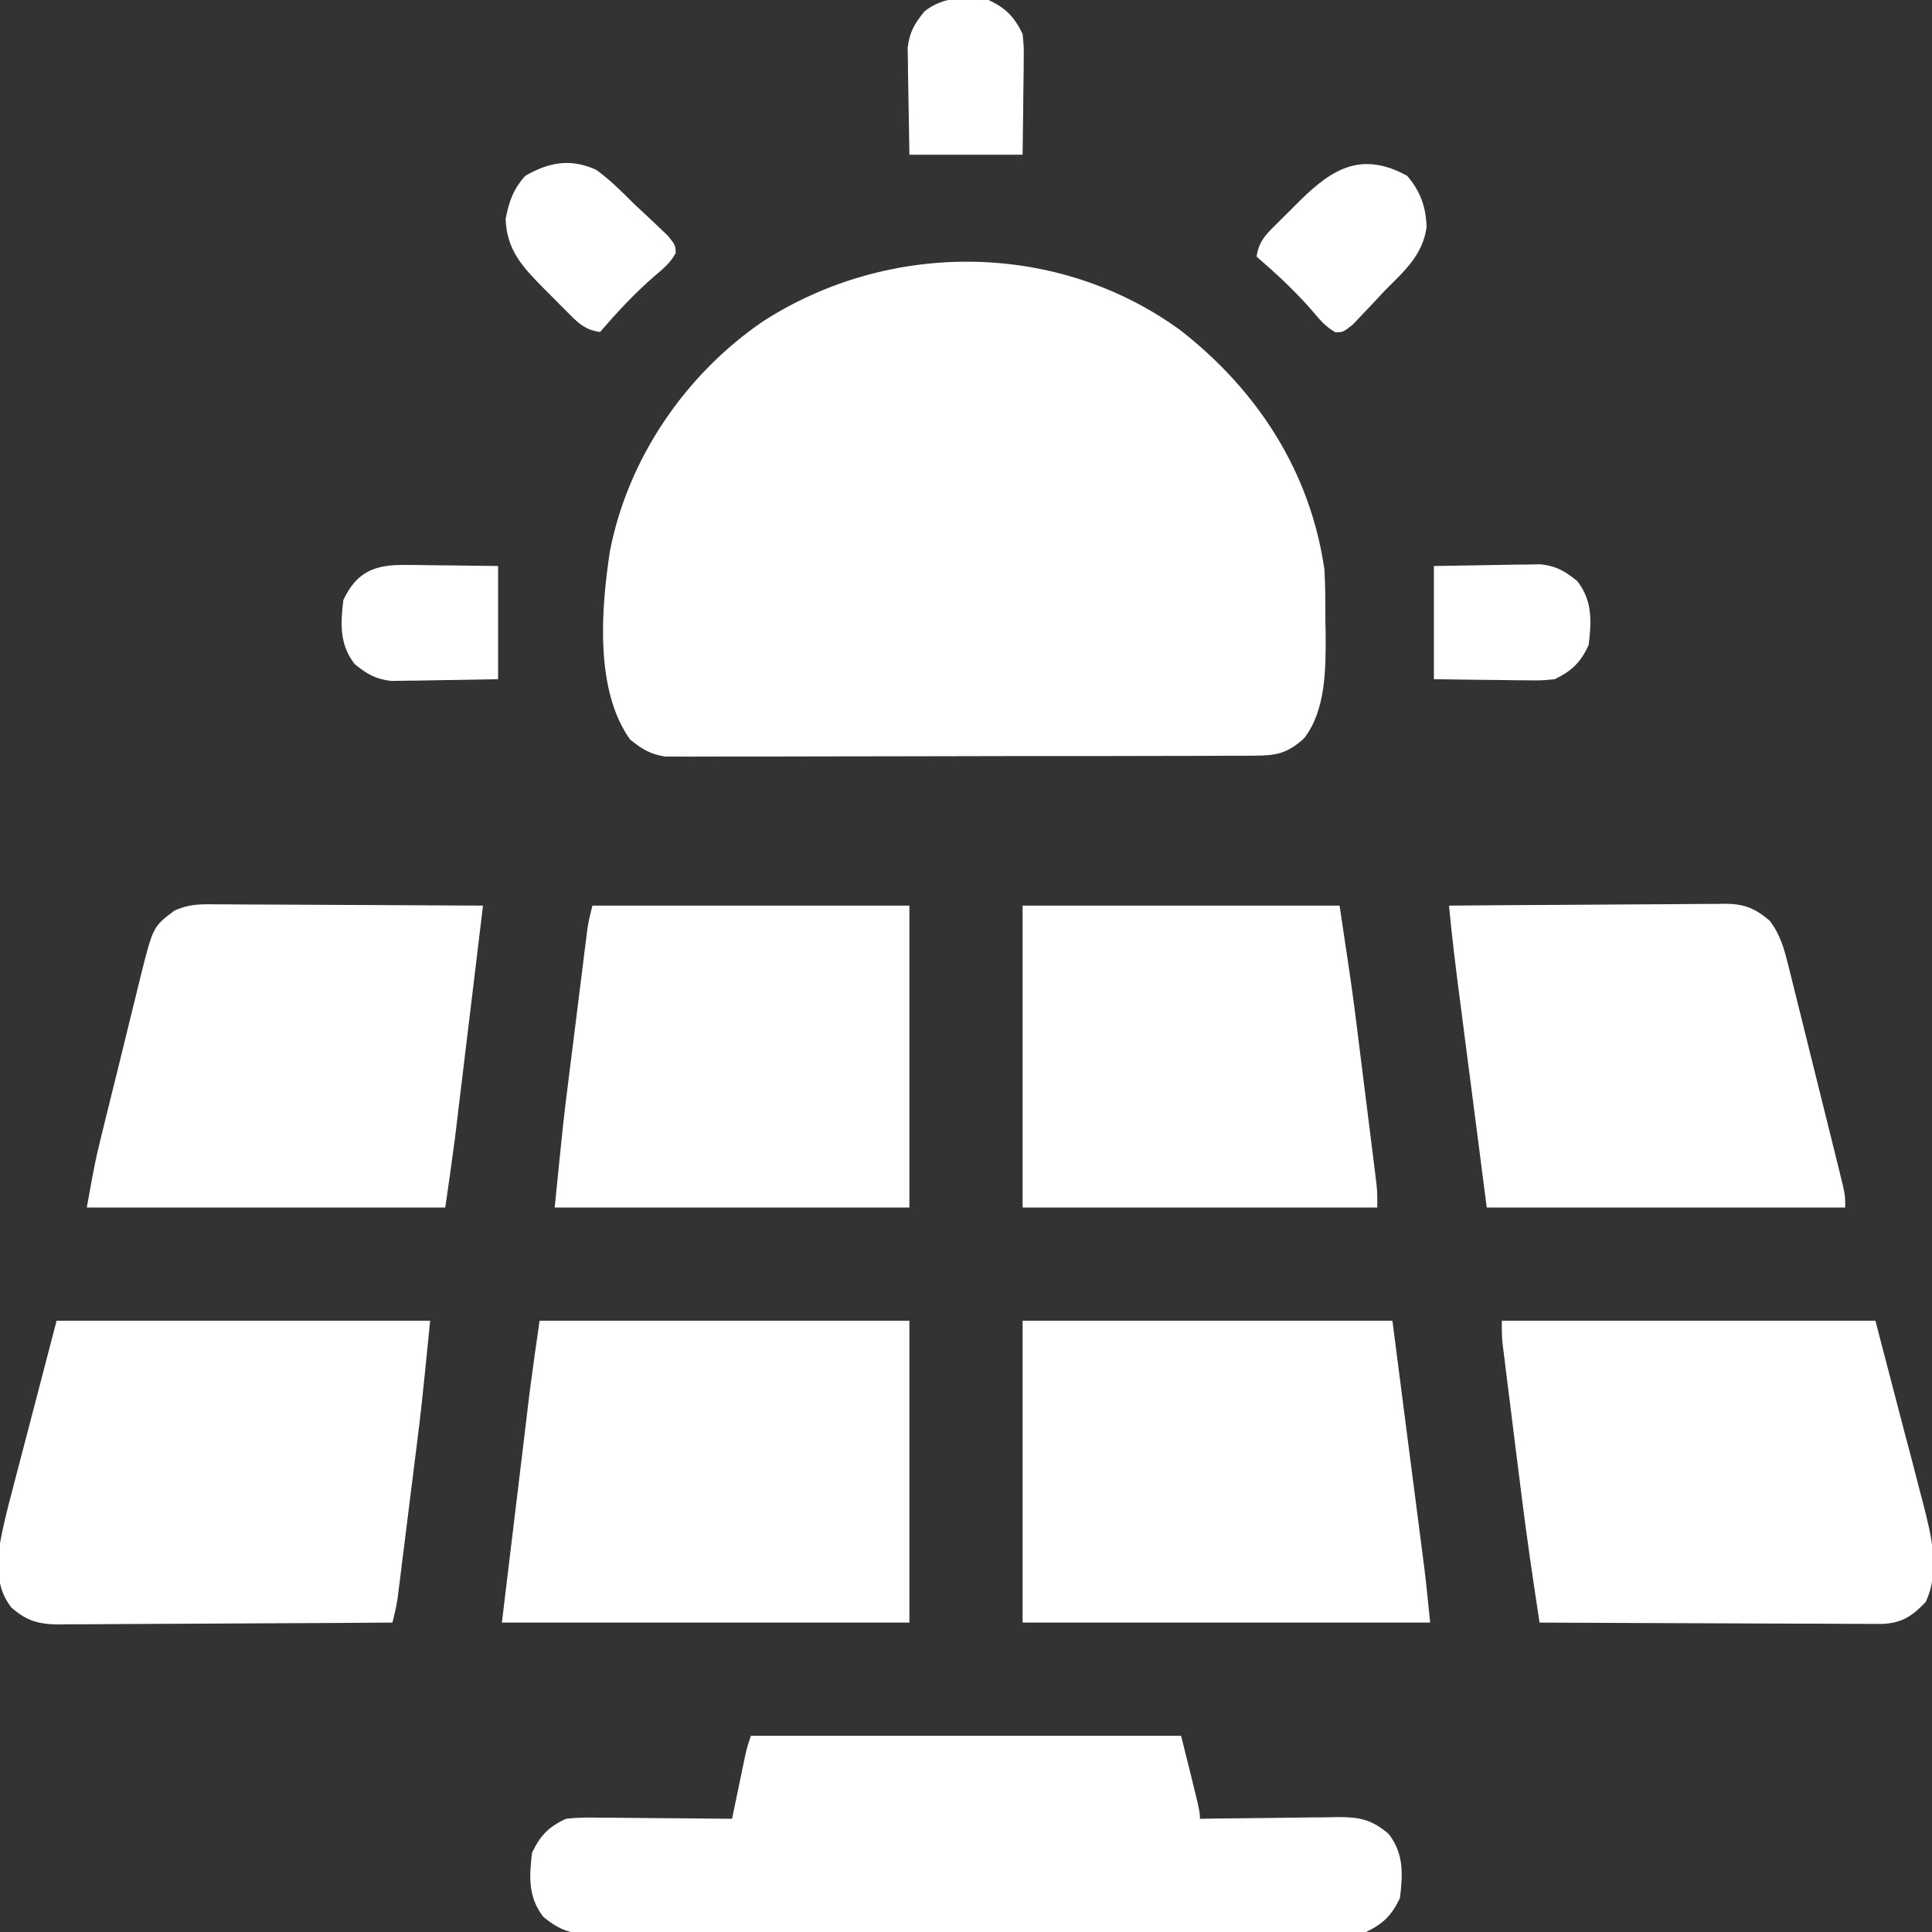 <svg xmlns="http://www.w3.org/2000/svg" xmlns:xlink="http://www.w3.org/1999/xlink" width="180px" height="180px" viewBox="0 0 180 180" version="1.1">
<rect x="0" y="0" width="180" height="180" fill="#333333" stroke="none"/>
<g id="surface1">
<path style=" stroke:none;fill-rule:nonzero;fill:#ffffff;fill-opacity:1;" d="M 110.031 30.809 C 117.191 36.422 122.09 43.973 123.398 53.086 C 123.484 54.676 123.48 56.262 123.484 57.855 C 123.496 58.488 123.496 58.488 123.508 59.133 C 123.523 62.285 123.531 66.199 121.488 68.797 C 119.93 70.203 118.91 70.402 116.809 70.406 C 116.57 70.406 116.332 70.41 116.09 70.41 C 115.289 70.414 114.492 70.414 113.695 70.414 C 113.125 70.418 112.555 70.418 111.98 70.422 C 110.43 70.43 108.875 70.43 107.32 70.43 C 106.027 70.43 104.73 70.434 103.434 70.438 C 100.375 70.441 97.316 70.441 94.254 70.441 C 91.102 70.441 87.945 70.449 84.789 70.461 C 82.082 70.469 79.371 70.473 76.664 70.473 C 75.043 70.473 73.426 70.477 71.809 70.484 C 70.285 70.488 68.766 70.488 67.242 70.484 C 66.684 70.484 66.125 70.484 65.57 70.488 C 64.805 70.496 64.043 70.492 63.281 70.488 C 62.641 70.488 62.641 70.488 61.988 70.488 C 60.574 70.273 59.82 69.793 58.711 68.906 C 55.398 64.305 56.008 56.637 56.832 51.312 C 58.523 42.684 63.855 34.883 71.086 29.941 C 82.918 22.316 98.641 22.469 110.031 30.809 Z M 110.031 30.809 "/>
<path style=" stroke:none;fill-rule:nonzero;fill:#ffffff;fill-opacity:1;" d="M 69.961 161.719 C 83.188 161.719 96.414 161.719 110.039 161.719 C 111.797 168.75 111.797 168.75 111.797 169.453 C 112.254 169.445 112.711 169.438 113.184 169.43 C 114.887 169.406 116.586 169.391 118.289 169.375 C 119.027 169.367 119.762 169.359 120.496 169.348 C 121.559 169.328 122.617 169.32 123.676 169.316 C 124.004 169.309 124.332 169.301 124.668 169.293 C 126.652 169.293 127.809 169.516 129.375 170.859 C 130.801 172.695 130.703 174.605 130.43 176.836 C 129.664 178.449 128.863 179.242 127.266 180 C 126.23 180.102 125.273 180.145 124.238 180.137 C 123.781 180.141 123.781 180.141 123.316 180.141 C 122.297 180.148 121.277 180.145 120.258 180.141 C 119.527 180.145 118.797 180.148 118.062 180.148 C 116.078 180.156 114.094 180.156 112.105 180.152 C 110.449 180.152 108.793 180.156 107.133 180.156 C 103.227 180.16 99.316 180.16 95.406 180.156 C 91.371 180.152 87.336 180.156 83.301 180.168 C 79.84 180.176 76.375 180.176 72.914 180.176 C 70.844 180.176 68.773 180.176 66.707 180.18 C 64.762 180.188 62.816 180.184 60.871 180.18 C 60.156 180.176 59.441 180.18 58.73 180.184 C 57.754 180.188 56.781 180.184 55.805 180.176 C 55.523 180.18 55.242 180.184 54.949 180.188 C 53.117 180.164 52.086 179.797 50.625 178.594 C 49.199 176.758 49.297 174.848 49.57 172.617 C 50.332 171.008 51.125 170.188 52.734 169.453 C 53.922 169.309 55.098 169.332 56.289 169.352 C 56.629 169.352 56.973 169.352 57.324 169.355 C 58.406 169.359 59.492 169.375 60.578 169.387 C 61.316 169.391 62.055 169.398 62.789 169.402 C 64.594 169.414 66.398 169.43 68.203 169.453 C 68.242 169.258 68.285 169.059 68.328 168.855 C 68.512 167.965 68.699 167.07 68.883 166.18 C 68.949 165.871 69.012 165.559 69.078 165.242 C 69.141 164.941 69.203 164.645 69.266 164.336 C 69.324 164.062 69.383 163.789 69.441 163.508 C 69.609 162.773 69.609 162.773 69.961 161.719 Z M 69.961 161.719 "/>
<path style=" stroke:none;fill-rule:nonzero;fill:#ffffff;fill-opacity:1;" d="M 95.273 123.047 C 106.645 123.047 118.012 123.047 129.727 123.047 C 130.242 127.035 130.758 131.023 131.285 135.133 C 131.449 136.383 131.609 137.637 131.777 138.93 C 131.977 140.473 131.977 140.473 132.07 141.203 C 132.137 141.703 132.199 142.203 132.266 142.703 C 132.363 143.469 132.461 144.234 132.559 145 C 132.645 145.641 132.645 145.641 132.727 146.301 C 132.922 147.922 133.078 149.547 133.242 151.172 C 120.711 151.172 108.184 151.172 95.273 151.172 C 95.273 141.891 95.273 132.609 95.273 123.047 Z M 95.273 123.047 "/>
<path style=" stroke:none;fill-rule:nonzero;fill:#ffffff;fill-opacity:1;" d="M 50.273 123.047 C 61.645 123.047 73.012 123.047 84.727 123.047 C 84.727 132.328 84.727 141.609 84.727 151.172 C 72.195 151.172 59.668 151.172 46.758 151.172 C 47.207 147.445 47.656 143.719 48.121 139.879 C 48.262 138.711 48.402 137.543 48.547 136.344 C 48.66 135.402 48.773 134.465 48.887 133.523 C 48.914 133.289 48.941 133.051 48.973 132.809 C 49.059 132.09 49.145 131.375 49.23 130.656 C 49.281 130.258 49.328 129.855 49.379 129.441 C 49.656 127.309 49.969 125.176 50.273 123.047 Z M 50.273 123.047 "/>
<path style=" stroke:none;fill-rule:nonzero;fill:#ffffff;fill-opacity:1;" d="M 139.922 123.047 C 151.406 123.047 162.895 123.047 174.727 123.047 C 175.598 126.383 176.469 129.719 177.363 133.156 C 177.637 134.199 177.914 135.242 178.199 136.32 C 178.414 137.16 178.629 138 178.848 138.84 C 178.961 139.266 179.074 139.691 179.191 140.133 C 179.949 143.109 180.773 146.371 179.406 149.262 C 178.164 150.57 177.176 151.223 175.355 151.297 C 174.762 151.301 174.164 151.301 173.57 151.293 C 173.246 151.293 172.918 151.293 172.582 151.293 C 171.508 151.293 170.434 151.281 169.359 151.273 C 168.613 151.273 167.867 151.27 167.121 151.27 C 165.156 151.266 163.195 151.258 161.234 151.246 C 159.23 151.234 157.227 151.23 155.223 151.223 C 151.297 151.211 147.367 151.195 143.438 151.172 C 142.828 147.184 142.238 143.199 141.742 139.195 C 141.66 138.562 141.66 138.562 141.582 137.914 C 141.469 137.035 141.359 136.156 141.25 135.277 C 141.086 133.93 140.914 132.578 140.746 131.23 C 140.637 130.371 140.531 129.512 140.422 128.648 C 140.371 128.25 140.32 127.848 140.27 127.434 C 140.223 127.062 140.18 126.691 140.133 126.309 C 140.09 125.984 140.051 125.656 140.008 125.324 C 139.922 124.453 139.922 124.453 139.922 123.047 Z M 139.922 123.047 "/>
<path style=" stroke:none;fill-rule:nonzero;fill:#ffffff;fill-opacity:1;" d="M 5.273 123.047 C 16.758 123.047 28.246 123.047 40.078 123.047 C 39.266 131.152 39.266 131.152 38.781 135.023 C 38.727 135.445 38.676 135.871 38.621 136.305 C 38.512 137.184 38.402 138.062 38.289 138.941 C 38.121 140.289 37.953 141.641 37.785 142.988 C 37.676 143.848 37.57 144.707 37.461 145.57 C 37.414 145.969 37.363 146.371 37.312 146.785 C 37.266 147.156 37.219 147.527 37.168 147.91 C 37.129 148.234 37.086 148.562 37.047 148.895 C 36.93 149.676 36.758 150.41 36.562 151.172 C 32.246 151.203 27.926 151.23 23.609 151.246 C 21.602 151.254 19.598 151.262 17.594 151.277 C 15.656 151.293 13.723 151.301 11.785 151.305 C 11.047 151.309 10.309 151.312 9.574 151.32 C 8.539 151.332 7.504 151.332 6.469 151.332 C 6.164 151.336 5.859 151.34 5.547 151.348 C 3.648 151.332 2.531 151.062 1.055 149.766 C -0.387 147.887 -0.207 146.062 0 143.789 C 0.297 142.113 0.715 140.484 1.152 138.84 C 1.309 138.234 1.309 138.234 1.469 137.617 C 1.852 136.129 2.246 134.641 2.637 133.156 C 3.941 128.152 3.941 128.152 5.273 123.047 Z M 5.273 123.047 "/>
<path style=" stroke:none;fill-rule:nonzero;fill:#ffffff;fill-opacity:1;" d="M 135 84.375 C 138.586 84.344 142.168 84.316 145.754 84.301 C 147.418 84.293 149.082 84.285 150.75 84.27 C 152.355 84.254 153.961 84.246 155.57 84.242 C 156.184 84.238 156.793 84.234 157.406 84.227 C 158.266 84.215 159.125 84.215 159.984 84.215 C 160.238 84.211 160.488 84.207 160.75 84.199 C 162.527 84.215 163.535 84.637 164.883 85.781 C 165.855 87.066 166.219 88.363 166.605 89.918 C 166.664 90.148 166.723 90.379 166.781 90.617 C 166.973 91.379 167.16 92.141 167.348 92.902 C 167.48 93.434 167.613 93.965 167.746 94.496 C 168.023 95.605 168.297 96.715 168.57 97.828 C 168.922 99.254 169.277 100.676 169.633 102.098 C 169.906 103.195 170.176 104.289 170.449 105.387 C 170.578 105.91 170.707 106.434 170.84 106.961 C 171.023 107.691 171.203 108.426 171.383 109.16 C 171.484 109.574 171.59 109.992 171.695 110.422 C 171.914 111.445 171.914 111.445 171.914 112.5 C 160.891 112.5 149.871 112.5 138.516 112.5 C 138 108.512 137.484 104.523 136.957 100.414 C 136.793 99.164 136.633 97.91 136.465 96.617 C 136.266 95.074 136.266 95.074 136.172 94.344 C 136.105 93.844 136.043 93.344 135.977 92.844 C 135.613 90.023 135.262 87.207 135 84.375 Z M 135 84.375 "/>
<path style=" stroke:none;fill-rule:nonzero;fill:#ffffff;fill-opacity:1;" d="M 19.977 84.254 C 20.246 84.254 20.52 84.254 20.797 84.254 C 21.691 84.254 22.582 84.266 23.473 84.273 C 24.094 84.273 24.715 84.277 25.336 84.277 C 26.965 84.281 28.594 84.289 30.223 84.301 C 31.887 84.312 33.551 84.316 35.215 84.324 C 38.477 84.336 41.738 84.352 45 84.375 C 44.645 87.316 44.293 90.254 43.938 93.195 C 43.77 94.562 43.605 95.926 43.441 97.293 C 43.281 98.617 43.125 99.938 42.965 101.258 C 42.902 101.762 42.844 102.262 42.781 102.762 C 42.699 103.469 42.613 104.18 42.527 104.891 C 42.477 105.289 42.43 105.691 42.379 106.105 C 42.102 108.238 41.789 110.371 41.484 112.5 C 30.461 112.5 19.441 112.5 8.086 112.5 C 8.879 108.145 8.879 108.145 9.332 106.289 C 9.43 105.875 9.531 105.461 9.637 105.031 C 9.742 104.598 9.852 104.164 9.961 103.715 C 10.02 103.488 10.074 103.262 10.133 103.027 C 10.426 101.832 10.723 100.641 11.02 99.445 C 11.324 98.219 11.621 96.992 11.922 95.762 C 12.152 94.809 12.391 93.859 12.625 92.906 C 12.793 92.238 12.953 91.566 13.117 90.895 C 14.262 86.344 14.262 86.344 16.223 84.859 C 17.492 84.246 18.598 84.234 19.977 84.254 Z M 19.977 84.254 "/>
<path style=" stroke:none;fill-rule:nonzero;fill:#ffffff;fill-opacity:1;" d="M 95.273 84.375 C 105.02 84.375 114.766 84.375 124.805 84.375 C 126.02 92.48 126.02 92.48 126.5 96.352 C 126.555 96.773 126.605 97.199 126.66 97.633 C 126.773 98.512 126.883 99.391 126.992 100.27 C 127.156 101.617 127.328 102.969 127.496 104.316 C 127.605 105.176 127.711 106.035 127.82 106.898 C 127.895 107.5 127.895 107.5 127.973 108.113 C 128.02 108.484 128.062 108.855 128.109 109.238 C 128.172 109.727 128.172 109.727 128.234 110.223 C 128.32 111.094 128.32 111.094 128.32 112.5 C 117.414 112.5 106.508 112.5 95.273 112.5 C 95.273 103.219 95.273 93.938 95.273 84.375 Z M 95.273 84.375 "/>
<path style=" stroke:none;fill-rule:nonzero;fill:#ffffff;fill-opacity:1;" d="M 55.195 84.375 C 64.941 84.375 74.688 84.375 84.727 84.375 C 84.727 93.656 84.727 102.938 84.727 112.5 C 73.82 112.5 62.914 112.5 51.68 112.5 C 52.492 104.395 52.492 104.395 52.977 100.523 C 53.031 100.102 53.082 99.676 53.137 99.242 C 53.246 98.363 53.355 97.484 53.469 96.605 C 53.637 95.258 53.805 93.906 53.973 92.559 C 54.082 91.699 54.188 90.84 54.297 89.977 C 54.371 89.375 54.371 89.375 54.445 88.762 C 54.492 88.391 54.539 88.02 54.59 87.637 C 54.629 87.312 54.672 86.984 54.711 86.652 C 54.844 85.781 54.844 85.781 55.195 84.375 Z M 55.195 84.375 "/>
<path style=" stroke:none;fill-rule:nonzero;fill:#ffffff;fill-opacity:1;" d="M 131.09 16.371 C 132.324 17.789 132.867 19.293 132.91 21.176 C 132.555 23.762 130.797 25.301 129.023 27.07 C 128.684 27.434 128.344 27.801 128.004 28.164 C 127.664 28.527 127.32 28.887 126.98 29.246 C 126.664 29.578 126.352 29.906 126.027 30.25 C 125.156 30.938 125.156 30.938 124.43 30.965 C 123.512 30.453 122.977 29.812 122.301 29.004 C 120.688 27.141 118.934 25.516 117.07 23.906 C 117.273 22.609 117.781 22.008 118.703 21.094 C 118.961 20.832 119.223 20.57 119.492 20.305 C 119.766 20.035 120.039 19.766 120.32 19.488 C 120.59 19.219 120.859 18.949 121.137 18.672 C 124.242 15.594 126.957 14.125 131.09 16.371 Z M 131.09 16.371 "/>
<path style=" stroke:none;fill-rule:nonzero;fill:#ffffff;fill-opacity:1;" d="M 55.547 15.82 C 56.836 16.762 57.938 17.855 59.062 18.984 C 59.426 19.324 59.793 19.664 60.156 20.004 C 60.52 20.344 60.879 20.688 61.238 21.027 C 61.734 21.5 61.734 21.5 62.242 21.98 C 62.93 22.852 62.93 22.852 62.957 23.578 C 62.445 24.496 61.805 25.031 60.996 25.707 C 59.133 27.32 57.508 29.074 55.898 30.938 C 54.602 30.734 54 30.227 53.086 29.305 C 52.824 29.047 52.562 28.785 52.297 28.516 C 52.027 28.242 51.758 27.969 51.48 27.688 C 51.211 27.418 50.941 27.148 50.664 26.871 C 48.699 24.887 47.207 23.309 47.109 20.391 C 47.414 18.789 47.844 17.574 48.953 16.371 C 51.207 15.09 53.168 14.75 55.547 15.82 Z M 55.547 15.82 "/>
<path style=" stroke:none;fill-rule:nonzero;fill:#ffffff;fill-opacity:1;" d="M 133.594 52.734 C 135.156 52.703 136.719 52.676 138.285 52.656 C 138.816 52.648 139.348 52.641 139.879 52.629 C 140.645 52.609 141.41 52.602 142.176 52.598 C 142.637 52.59 143.098 52.582 143.57 52.574 C 145.059 52.762 145.797 53.211 146.953 54.141 C 148.379 55.977 148.281 57.887 148.008 60.117 C 147.242 61.734 146.438 62.512 144.844 63.281 C 143.613 63.402 143.613 63.402 142.211 63.383 C 141.84 63.383 141.84 63.383 141.461 63.379 C 140.676 63.375 139.895 63.359 139.109 63.348 C 138.574 63.344 138.039 63.336 137.508 63.332 C 136.203 63.32 134.898 63.301 133.594 63.281 C 133.594 59.801 133.594 56.32 133.594 52.734 Z M 133.594 52.734 "/>
<path style=" stroke:none;fill-rule:nonzero;fill:#ffffff;fill-opacity:1;" d="M 37.789 52.633 C 38.16 52.633 38.16 52.633 38.539 52.637 C 39.324 52.641 40.105 52.656 40.891 52.668 C 41.426 52.672 41.961 52.68 42.492 52.684 C 43.797 52.695 45.102 52.715 46.406 52.734 C 46.406 56.215 46.406 59.695 46.406 63.281 C 44.844 63.312 43.281 63.34 41.715 63.359 C 41.184 63.367 40.652 63.375 40.121 63.387 C 39.355 63.406 38.59 63.414 37.824 63.418 C 37.363 63.426 36.902 63.434 36.43 63.441 C 34.941 63.254 34.203 62.805 33.047 61.875 C 31.621 60.039 31.719 58.129 31.992 55.898 C 33.254 53.23 34.941 52.598 37.789 52.633 Z M 37.789 52.633 "/>
<path style=" stroke:none;fill-rule:nonzero;fill:#ffffff;fill-opacity:1;" d="M 92.109 0 C 93.727 0.766 94.504 1.57 95.273 3.164 C 95.395 4.395 95.395 4.395 95.375 5.797 C 95.375 6.043 95.375 6.293 95.371 6.547 C 95.367 7.332 95.352 8.113 95.34 8.898 C 95.336 9.434 95.328 9.969 95.324 10.5 C 95.312 11.805 95.293 13.109 95.273 14.414 C 91.793 14.414 88.312 14.414 84.727 14.414 C 84.695 12.852 84.668 11.289 84.648 9.723 C 84.641 9.191 84.633 8.66 84.621 8.129 C 84.602 7.363 84.594 6.598 84.59 5.832 C 84.582 5.371 84.574 4.91 84.566 4.438 C 84.754 2.949 85.203 2.211 86.133 1.055 C 87.969 -0.371 89.879 -0.273 92.109 0 Z M 92.109 0 "/>
</g>
</svg>